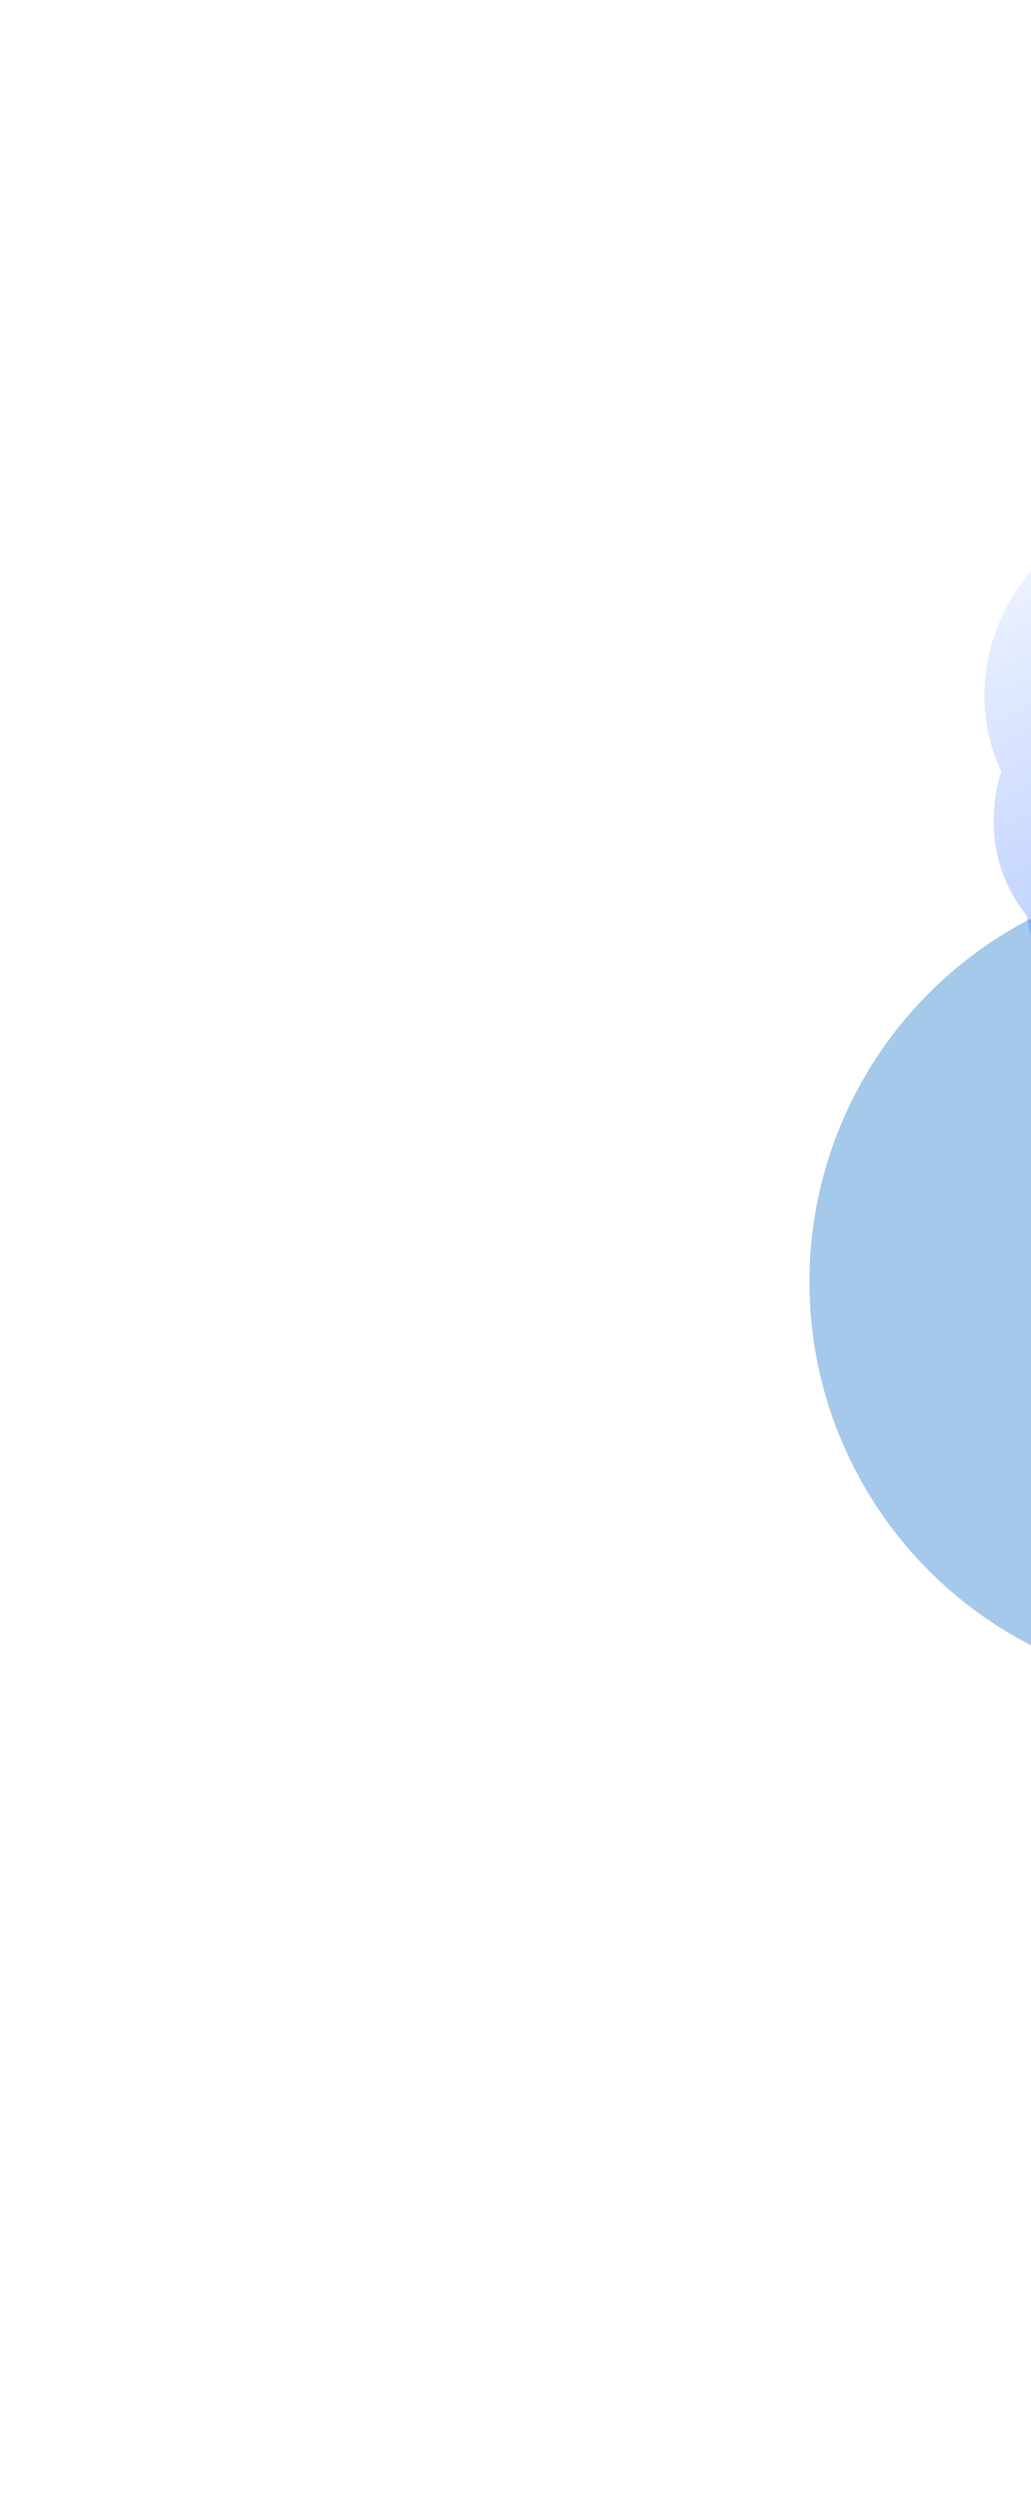 <svg width="1019" height="2471" viewBox="0 0 1019 2471" fill="none" xmlns="http://www.w3.org/2000/svg">
<g opacity="0.8" filter="url(#filter0_f_785_793)">
<circle cx="1204" cy="1267" r="404" fill="#8FBCE6"/>
</g>
<g opacity="0.4">
<mask id="mask0_785_793" style="mask-type:alpha" maskUnits="userSpaceOnUse" x="565" y="259" width="1116" height="1099">
<rect x="565.211" y="598.82" width="859.372" height="825.241" transform="rotate(-23.255 565.211 598.82)" fill="url(#paint0_linear_785_793)"/>
</mask>
<g mask="url(#mask0_785_793)">
<path d="M1482.75 781.443C1535.54 904.29 1478.75 1046.67 1355.91 1099.46C1233.06 1152.26 1090.68 1095.47 1037.89 972.619C985.094 849.772 1113.02 872.921 1235.87 820.129C1358.71 767.338 1429.96 658.597 1482.75 781.443Z" fill="#2C67FF"/>
<path d="M1484.67 785.875C1525.53 880.969 1459.07 1000.85 1336.22 1053.65C1213.38 1106.44 1080.66 1072.14 1039.8 977.05C998.933 881.956 1065.39 762.071 1188.24 709.279C1311.08 656.488 1443.8 690.781 1484.67 785.875Z" fill="#2C67FF"/>
<g filter="url(#filter2_f_785_793)">
<ellipse cx="1258.42" cy="872.596" rx="242.103" ry="187.408" transform="rotate(-23.255 1258.42 872.596)" fill="#2C67FF"/>
</g>
<g filter="url(#filter3_f_785_793)">
<ellipse cx="1247.94" cy="848.211" rx="242.103" ry="188.213" transform="rotate(-23.255 1247.94 848.211)" fill="#2C67FF"/>
</g>
<g filter="url(#filter4_f_785_793)">
<ellipse cx="1216.5" cy="775.05" rx="242.103" ry="187.408" transform="rotate(-23.255 1216.5 775.05)" fill="#2C67FF"/>
</g>
<g filter="url(#filter5_f_785_793)">
<ellipse cx="1173.95" cy="676.026" rx="203.495" ry="187.408" transform="rotate(-23.255 1173.95 676.026)" fill="#2C67FF"/>
</g>
</g>
</g>
<defs>
<filter id="filter0_f_785_793" x="0" y="63" width="2408" height="2408" filterUnits="userSpaceOnUse" color-interpolation-filters="sRGB">
<feFlood flood-opacity="0" result="BackgroundImageFix"/>
<feBlend mode="normal" in="SourceGraphic" in2="BackgroundImageFix" result="shape"/>
<feGaussianBlur stdDeviation="400" result="effect1_foregroundBlur_785_793"/>
</filter>
<filter id="filter2_f_785_793" x="999.168" y="650.854" width="518.499" height="443.483" filterUnits="userSpaceOnUse" color-interpolation-filters="sRGB">
<feFlood flood-opacity="0" result="BackgroundImageFix"/>
<feBlend mode="normal" in="SourceGraphic" in2="BackgroundImageFix" result="shape"/>
<feGaussianBlur stdDeviation="12.384" result="effect1_foregroundBlur_785_793"/>
</filter>
<filter id="filter3_f_785_793" x="953.206" y="590.438" width="589.471" height="515.545" filterUnits="userSpaceOnUse" color-interpolation-filters="sRGB">
<feFlood flood-opacity="0" result="BackgroundImageFix"/>
<feBlend mode="normal" in="SourceGraphic" in2="BackgroundImageFix" result="shape"/>
<feGaussianBlur stdDeviation="30.077" result="effect1_foregroundBlur_785_793"/>
</filter>
<filter id="filter4_f_785_793" x="851.093" y="447.155" width="730.806" height="655.789" filterUnits="userSpaceOnUse" color-interpolation-filters="sRGB">
<feFlood flood-opacity="0" result="BackgroundImageFix"/>
<feBlend mode="normal" in="SourceGraphic" in2="BackgroundImageFix" result="shape"/>
<feGaussianBlur stdDeviation="65.461" result="effect1_foregroundBlur_785_793"/>
</filter>
<filter id="filter5_f_785_793" x="742.822" y="255.976" width="862.247" height="840.099" filterUnits="userSpaceOnUse" color-interpolation-filters="sRGB">
<feFlood flood-opacity="0" result="BackgroundImageFix"/>
<feBlend mode="normal" in="SourceGraphic" in2="BackgroundImageFix" result="shape"/>
<feGaussianBlur stdDeviation="114.999" result="effect1_foregroundBlur_785_793"/>
</filter>
<linearGradient id="paint0_linear_785_793" x1="1196.05" y1="1255.96" x2="1196.05" y2="598.82" gradientUnits="userSpaceOnUse">
<stop stop-color="white"/>
<stop offset="1" stop-color="white" stop-opacity="0"/>
</linearGradient>
</defs>
</svg>
